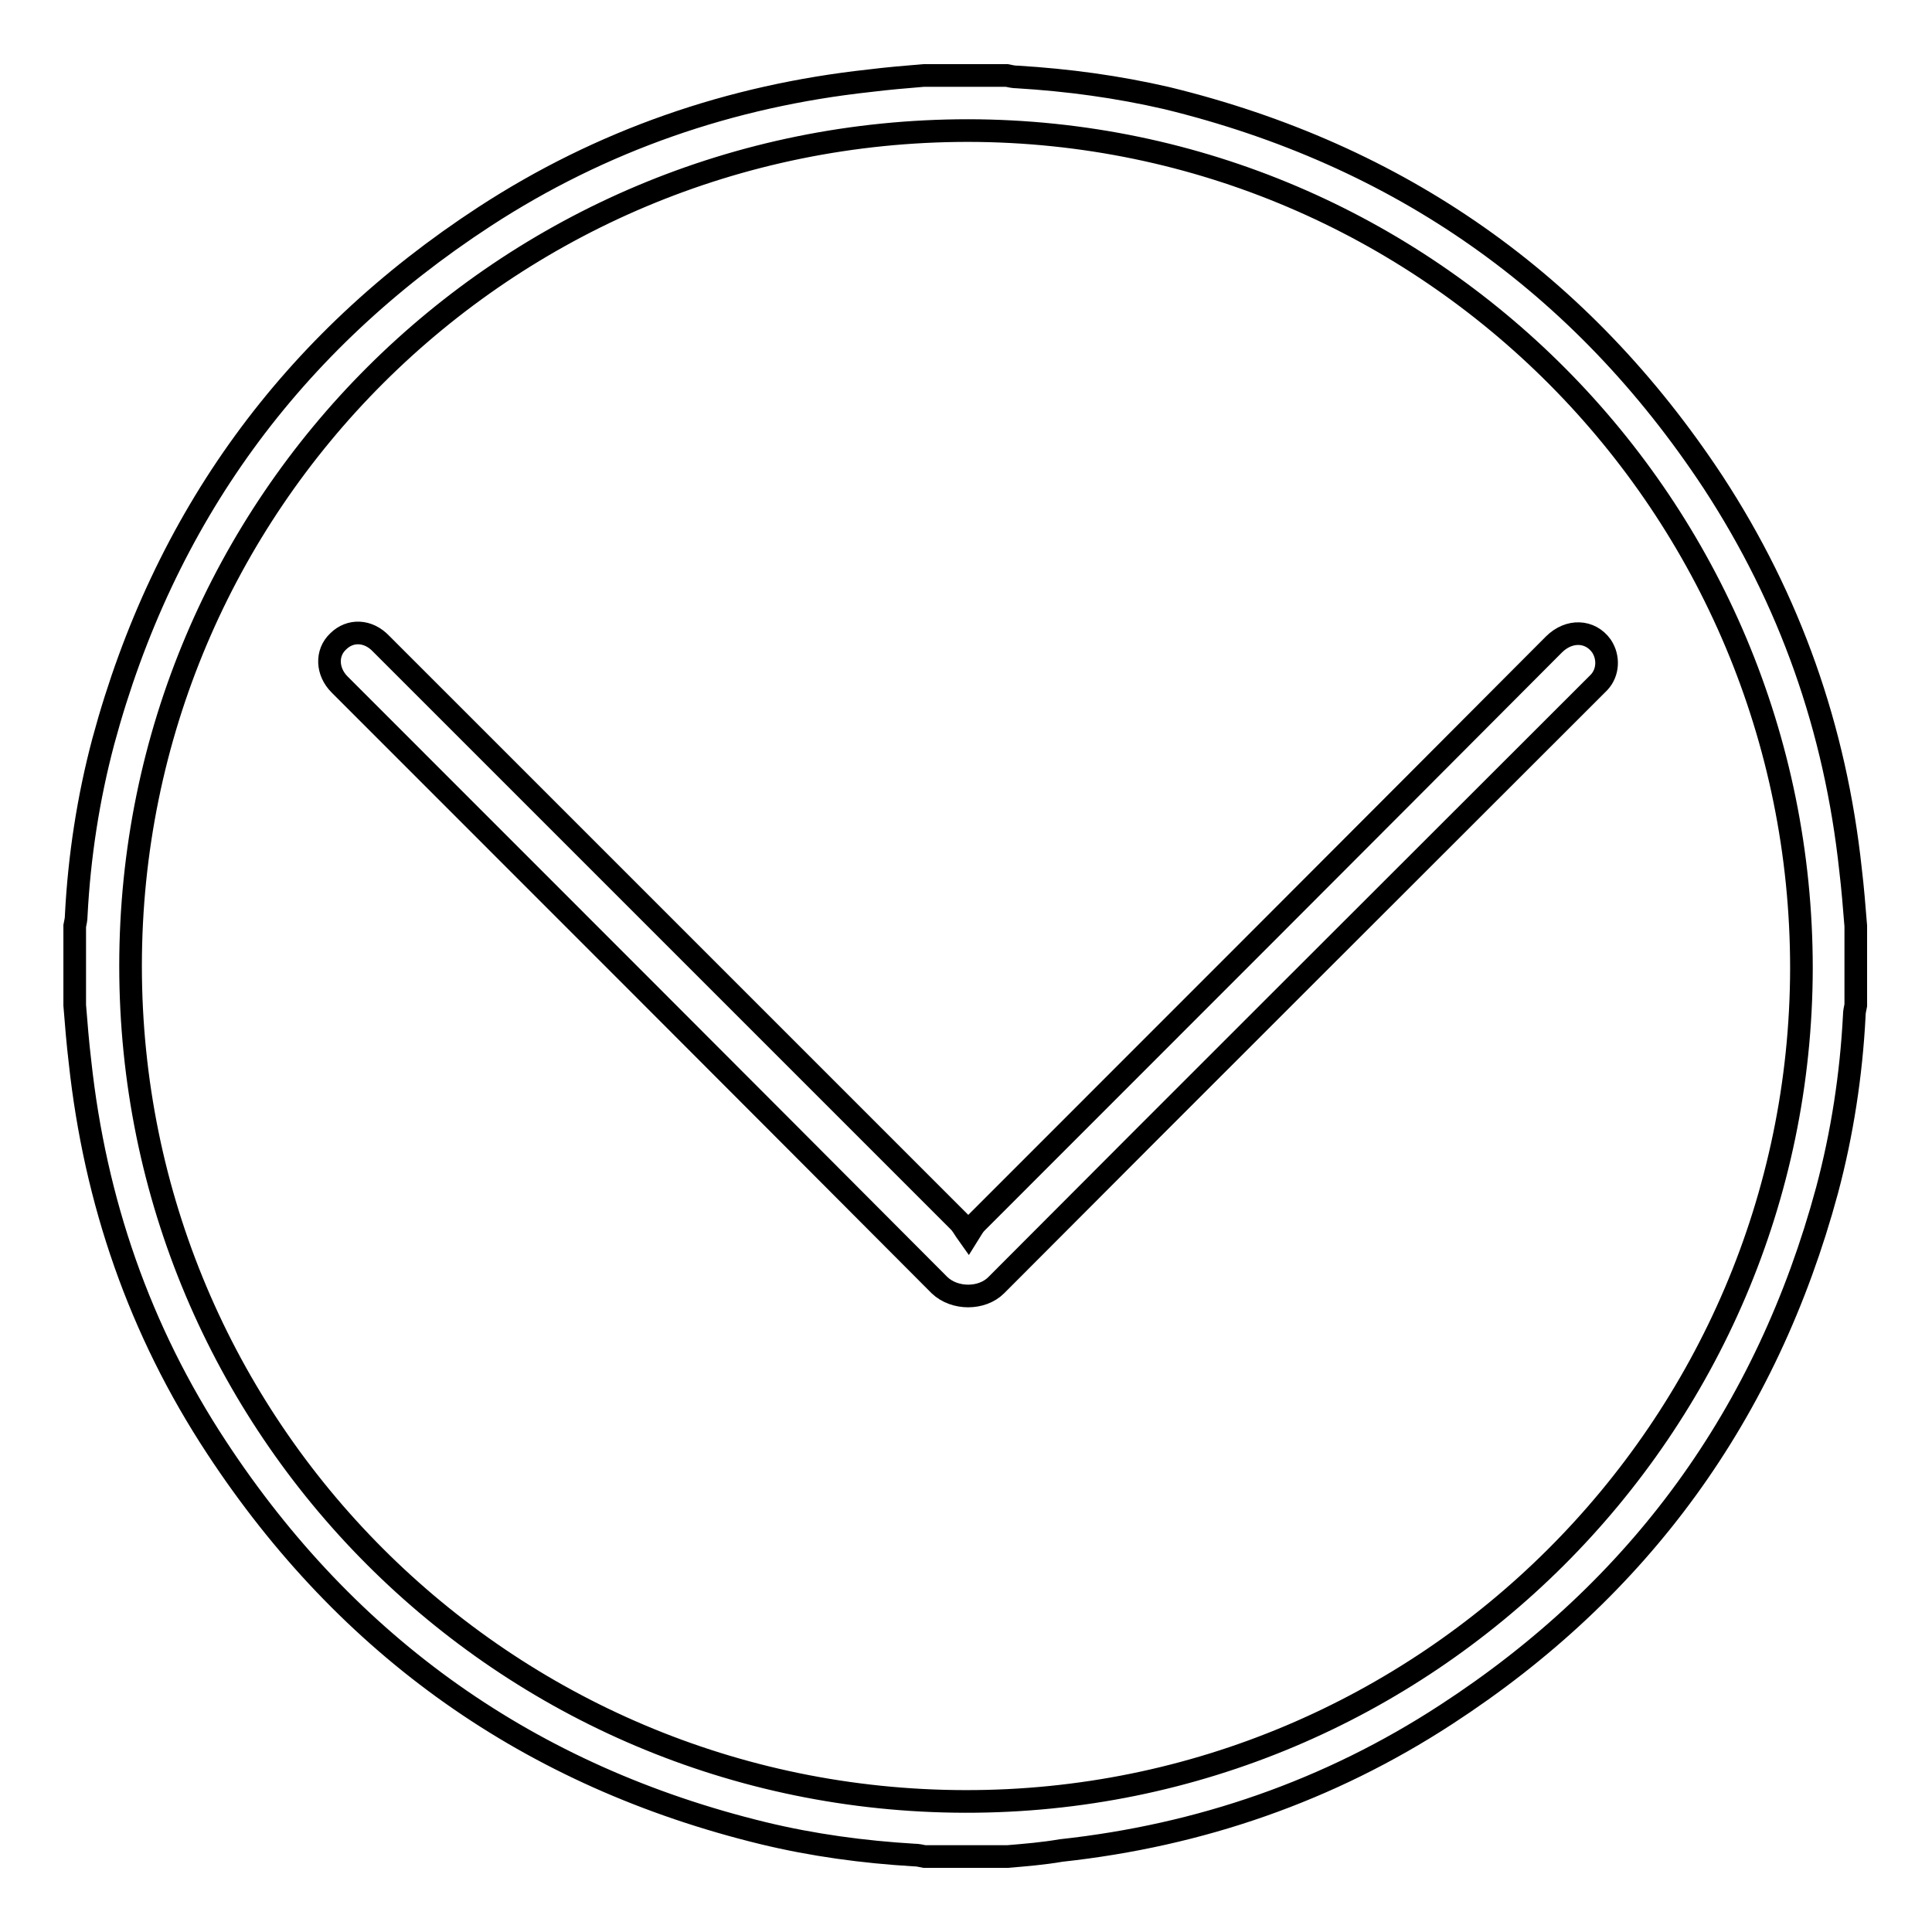 <?xml version="1.0" encoding="utf-8"?>
<!-- Svg Vector Icons : http://www.onlinewebfonts.com/icon -->
<!DOCTYPE svg PUBLIC "-//W3C//DTD SVG 1.1//EN" "http://www.w3.org/Graphics/SVG/1.1/DTD/svg11.dtd">
<svg version="1.1" xmlns="http://www.w3.org/2000/svg" xmlns:xlink="http://www.w3.org/1999/xlink" x="0px" y="0px" viewBox="0 0 256 256" enable-background="new 0 0 256 256" xml:space="preserve">
<g> <path stroke-width="3" fill-opacity="0" stroke="#000000"  d="M133.5,246h-11c-0.5-0.1-0.9-0.2-1.4-0.2c-6.7-0.4-13.4-1.3-20-2.9c-30.8-7.5-55-24.6-72.4-51.1 c-10.2-15.5-16.1-32.6-18.1-51.1c-0.3-2.5-0.5-5-0.7-7.5v-10.5c0.1-0.5,0.2-0.9,0.2-1.4c0.4-7.8,1.6-15.6,3.6-23.1 c8-29.6,24.9-52.8,50.5-69.5c15.5-10.1,32.6-16,51-18c2.4-0.3,4.8-0.5,7.2-0.7h11c0.5,0.1,0.9,0.2,1.4,0.2 c6.7,0.4,13.3,1.3,19.8,2.8c30.8,7.5,55,24.5,72.4,50.9c10.2,15.6,16.2,32.7,18.2,51.3c0.3,2.5,0.5,5,0.7,7.5v10.5 c-0.1,0.5-0.2,0.9-0.2,1.4c-0.4,7.8-1.6,15.6-3.6,23.1c-8,29.6-24.8,52.8-50.5,69.5c-15.5,10.1-32.6,16-51,18 C138.3,245.6,135.9,245.8,133.5,246L133.5,246z M17.3,128c0,61.1,49.4,110.6,110.6,110.7c61,0.1,110.7-49.5,110.8-110.4 c0-61.2-49.4-110.9-110.4-111C66.9,17.3,17.3,66.7,17.3,128L17.3,128z"/> <path stroke-width="3" fill-opacity="0" stroke="#000000"  d="M128.3,163.6c0.5-0.8,0.7-1.2,1.1-1.6c25.5-25.5,51-51,76.5-76.6c2-2,4.8-1.9,6.3,0.2 c1,1.5,0.9,3.5-0.3,4.8c-0.2,0.2-0.4,0.4-0.6,0.6c-26.4,26.4-52.9,52.8-79.3,79.3c-1.9,1.9-5.5,1.9-7.5,0 c-26.5-26.6-53-53.1-79.5-79.6c-1.7-1.7-1.8-4.2-0.2-5.7c1.6-1.6,4-1.5,5.7,0.3c25.6,25.6,51.1,51.1,76.7,76.7 C127.6,162.5,127.8,162.9,128.3,163.6z"/></g>
</svg>